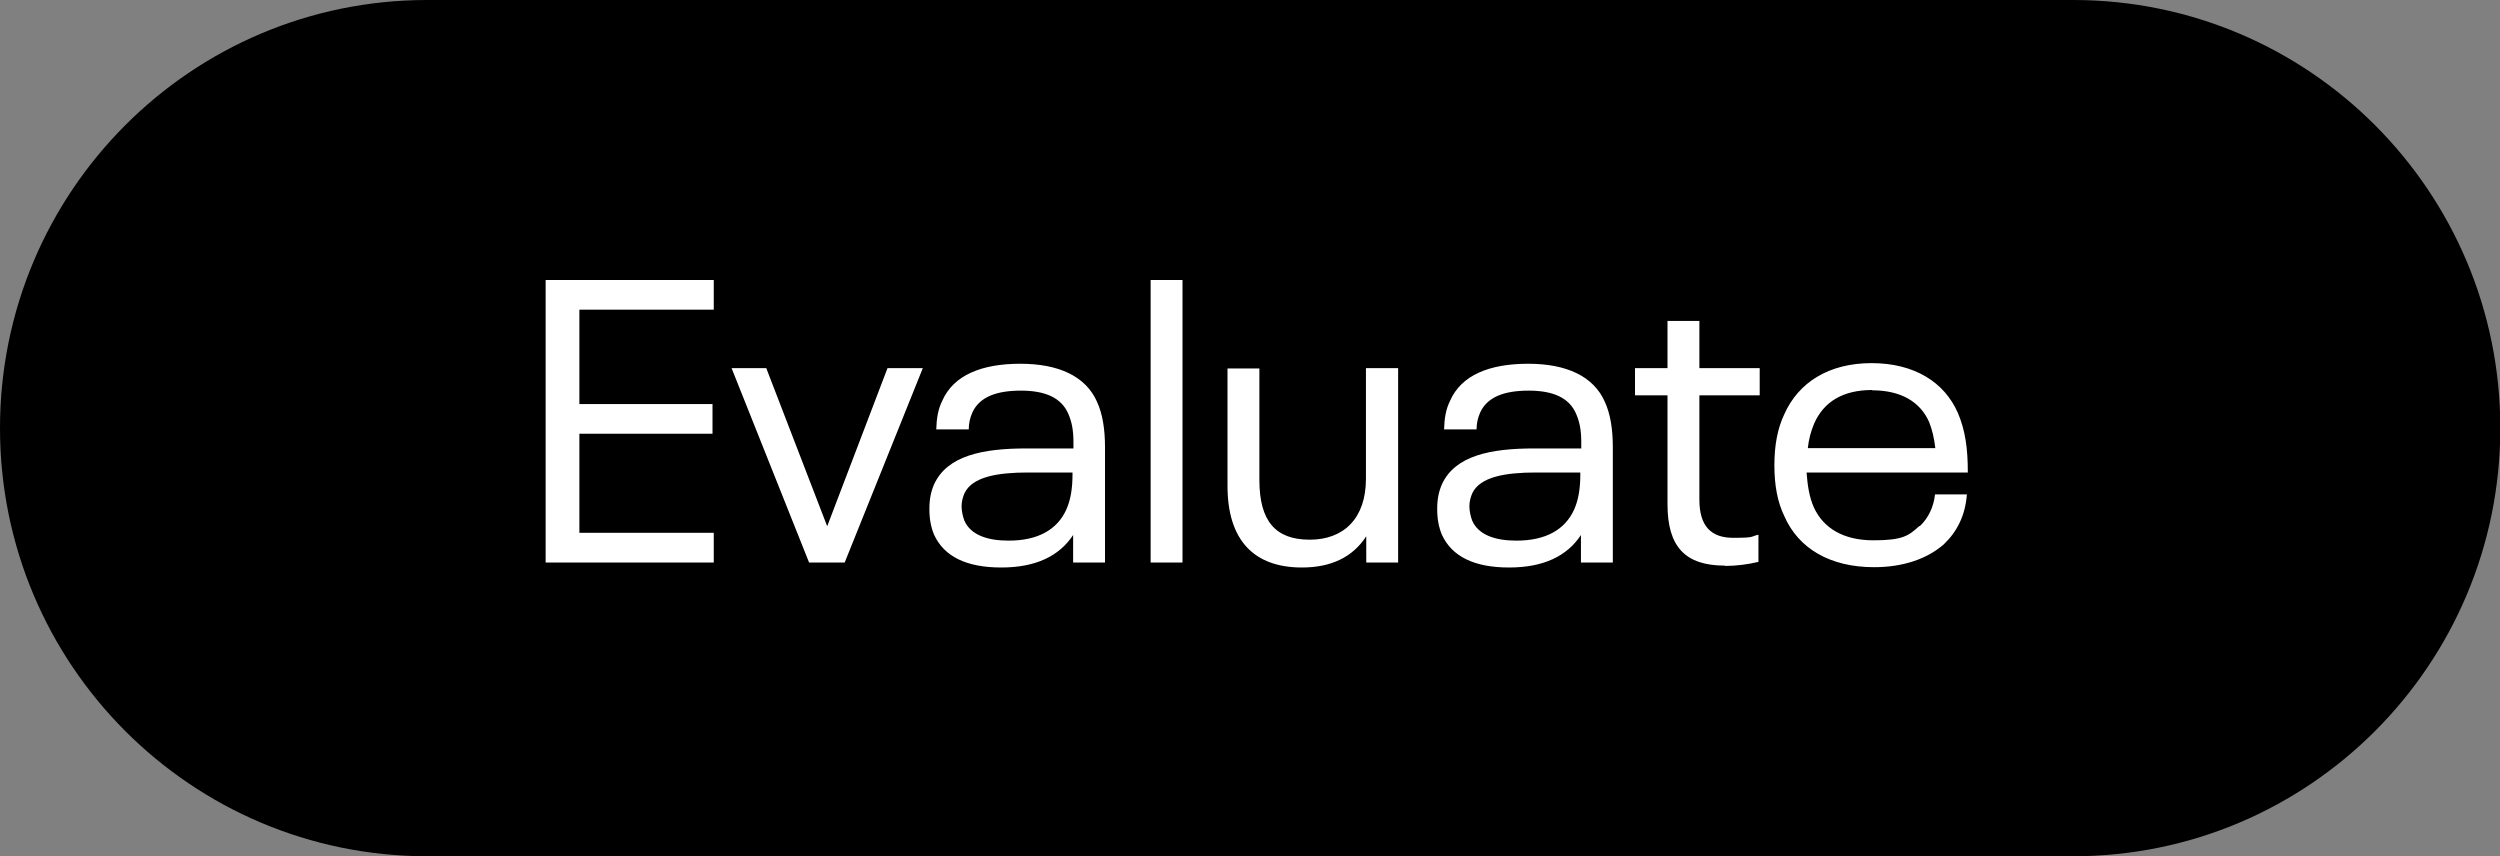 <svg width="800" height="274" viewBox="0 0 800 274" fill="none" xmlns="http://www.w3.org/2000/svg">
<rect x="0" y="0" width="800" height="274" fill="#808080" stroke="none"/>
<g clip-path="url(#clip0_464_10235)">
<path d="M136.7 0H663.4C738.9 0 800.1 61.3 800.1 137C800.1 212.7 738.9 274 663.4 274H136.7C61.2 274 0 212.7 0 137C0 61.3 61.2 0 136.7 0Z" fill="black"/>
<path d="M174.602 180V89.6H228.402V99.1H185.402V129.3H228.002V138.8H185.402V170.5H228.402V180H174.602ZM258.902 180L234.102 117.8H245.202L264.702 168.4L284.002 117.8H295.302L270.302 180H258.902ZM351.002 128.5C352.802 132.3 353.602 137.3 353.602 143.1V180H343.402V171.2C339.002 177.9 331.502 181.6 320.402 181.6C309.302 181.6 302.102 178.1 298.902 171.1C297.902 168.7 297.402 166.1 297.402 162.9C297.402 159.7 297.902 157.3 298.902 155C303.102 145.8 314.402 143.5 328.502 143.5H343.502V141.5C343.502 137.7 343.002 135 341.802 132.3C339.602 127.3 334.502 125 326.702 125C318.902 125 313.502 127 311.202 131.9C310.402 133.7 310.002 135.4 310.002 137.4H299.602C299.702 133.8 300.202 130.9 301.502 128.3C305.102 120 314.202 116.4 326.502 116.4C338.802 116.4 347.502 120.4 351.102 128.7L351.002 128.5ZM322.802 173C332.102 173 338.302 169.5 341.202 163.1C342.602 160 343.202 156.3 343.202 151.8V151.2H329.002C319.402 151.2 311.102 152.5 308.602 157.9C308.102 159.1 307.702 160.5 307.702 162C307.702 163.5 308.102 165.3 308.602 166.6C310.602 171.2 316.002 173 322.702 173H322.802ZM368.202 180V89.6H378.402V180H368.202ZM437.202 117.8H447.402V180H437.202V171.6C432.802 178.4 425.802 181.6 416.602 181.6C401.202 181.6 392.802 172.8 392.802 155.5V117.9H403.002V153.6C403.002 166.8 408.202 172.7 419.102 172.7C430.002 172.7 437.102 165.9 437.102 153.2V117.9L437.202 117.8ZM513.502 128.5C515.302 132.3 516.102 137.3 516.102 143.1V180H505.902V171.2C501.502 177.9 494.002 181.6 482.902 181.6C471.802 181.6 464.602 178.1 461.402 171.1C460.402 168.7 459.902 166.1 459.902 162.9C459.902 159.7 460.402 157.3 461.402 155C465.602 145.8 476.902 143.5 491.002 143.5H506.002V141.5C506.002 137.7 505.502 135 504.302 132.3C502.102 127.3 497.002 125 489.202 125C481.402 125 476.002 127 473.702 131.9C472.902 133.7 472.502 135.4 472.502 137.4H462.102C462.202 133.8 462.702 130.9 464.002 128.3C467.602 120 476.702 116.4 489.002 116.4C501.302 116.4 510.002 120.4 513.602 128.7L513.502 128.5ZM485.302 173C494.602 173 500.802 169.5 503.702 163.1C505.102 160 505.702 156.3 505.702 151.8V151.2H491.502C481.902 151.2 473.602 152.5 471.102 157.9C470.602 159.1 470.202 160.5 470.202 162C470.202 163.5 470.602 165.3 471.102 166.6C473.102 171.2 478.502 173 485.202 173H485.302ZM552.002 181C539.302 181 533.602 175 533.602 161.4V126.5H523.202V117.8H533.602V102.7H543.802V117.8H563.102V126.5H543.802V159.9C543.802 168.2 547.402 172.1 554.602 172.1C561.802 172.1 560.002 171.7 562.702 171.1V179.8C559.402 180.6 555.502 181.1 552.102 181.1L552.002 181ZM614.302 168.4C617.102 165.8 618.802 162.1 619.202 158.2H629.402C628.902 164.9 626.302 170.1 622.002 174.2C616.602 178.9 608.902 181.5 599.702 181.5C585.602 181.5 575.502 175.5 571.002 165.2C568.802 160.7 567.802 155.3 567.802 148.9C567.802 142.5 568.802 137.1 571.002 132.5C575.502 122.4 585.202 116.2 598.902 116.2C612.602 116.2 622.202 122.3 626.502 132.1C628.902 137.7 629.702 143.5 629.702 151.2H578.102C578.402 155.4 579.002 159.1 580.402 162.3C583.502 169.1 590.002 172.9 599.502 172.9C609.002 172.9 610.802 171.4 614.202 168.3L614.302 168.4ZM599.102 124.8C589.802 124.8 583.602 128.5 580.502 135.6C579.502 138 578.802 140.5 578.502 143.4H619.302C618.902 140.1 618.302 137.5 617.302 135C614.402 128.5 608.202 124.9 599.102 124.9V124.8Z" fill="white"/>
</g>
<defs>
<clipPath id="clip0_464_10235">
<rect width="800" height="274" fill="white"/>
</clipPath>
</defs>
</svg>
